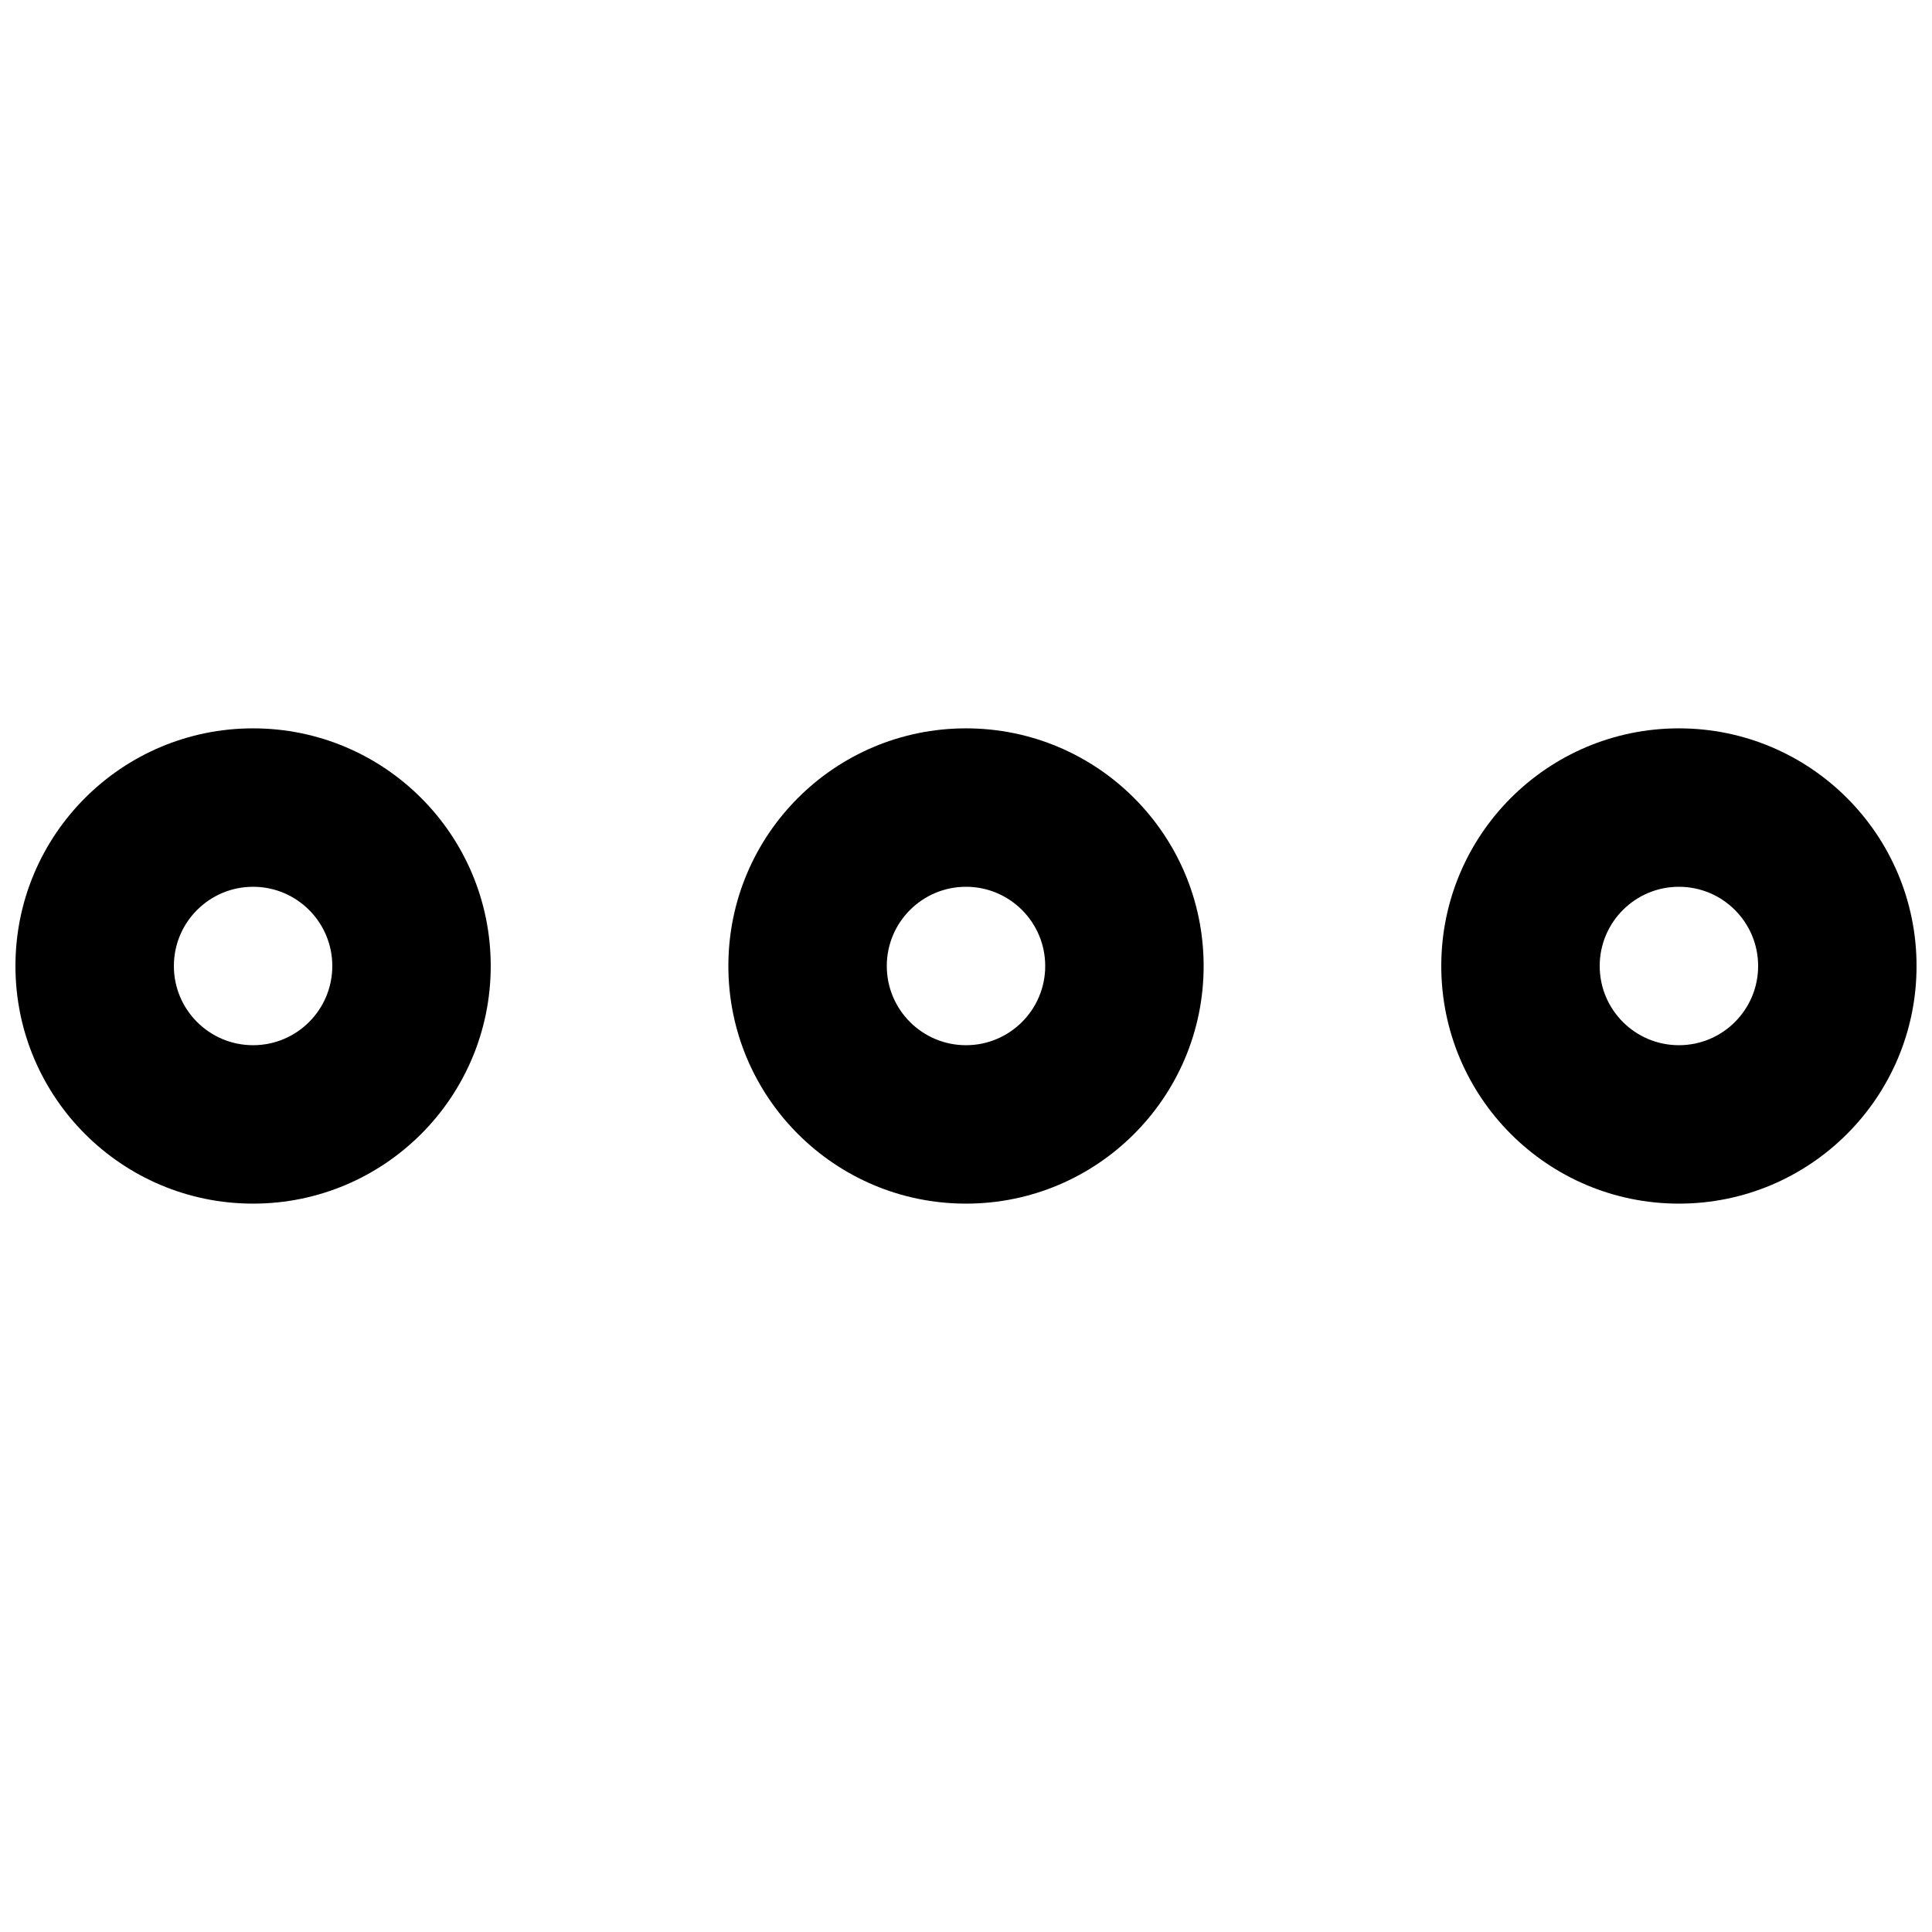 <?xml version="1.0" encoding="UTF-8"?>
<!-- Uploaded to: ICON Repo, www.svgrepo.com, Generator: ICON Repo Mixer Tools -->
<svg width="800px" height="800px" version="1.1" viewBox="144 144 512 512" xmlns="http://www.w3.org/2000/svg">
 <defs>
  <clipPath id="a">
   <path d="m148.09 337h503.81v126h-503.81z"/>
  </clipPath>
 </defs>
 <g clip-path="url(#a)">
  <path d="m211.07 420.99c11.594 0 20.992-9.398 20.992-20.992s-9.398-20.992-20.992-20.992-20.992 9.398-20.992 20.992 9.398 20.992 20.992 20.992zm0 41.984c-34.781 0-62.977-28.195-62.977-62.977s28.195-62.977 62.977-62.977 62.977 28.195 62.977 62.977-28.195 62.977-62.977 62.977zm188.93 0c-34.781 0-62.977-28.195-62.977-62.977s28.195-62.977 62.977-62.977 62.977 28.195 62.977 62.977-28.195 62.977-62.977 62.977zm0-41.984c11.594 0 20.992-9.398 20.992-20.992s-9.398-20.992-20.992-20.992-20.992 9.398-20.992 20.992 9.398 20.992 20.992 20.992zm188.93 41.984c-34.781 0-62.977-28.195-62.977-62.977s28.195-62.977 62.977-62.977 62.977 28.195 62.977 62.977-28.195 62.977-62.977 62.977zm0-41.984c11.594 0 20.992-9.398 20.992-20.992s-9.398-20.992-20.992-20.992-20.992 9.398-20.992 20.992 9.398 20.992 20.992 20.992z"/>
 </g>
</svg>